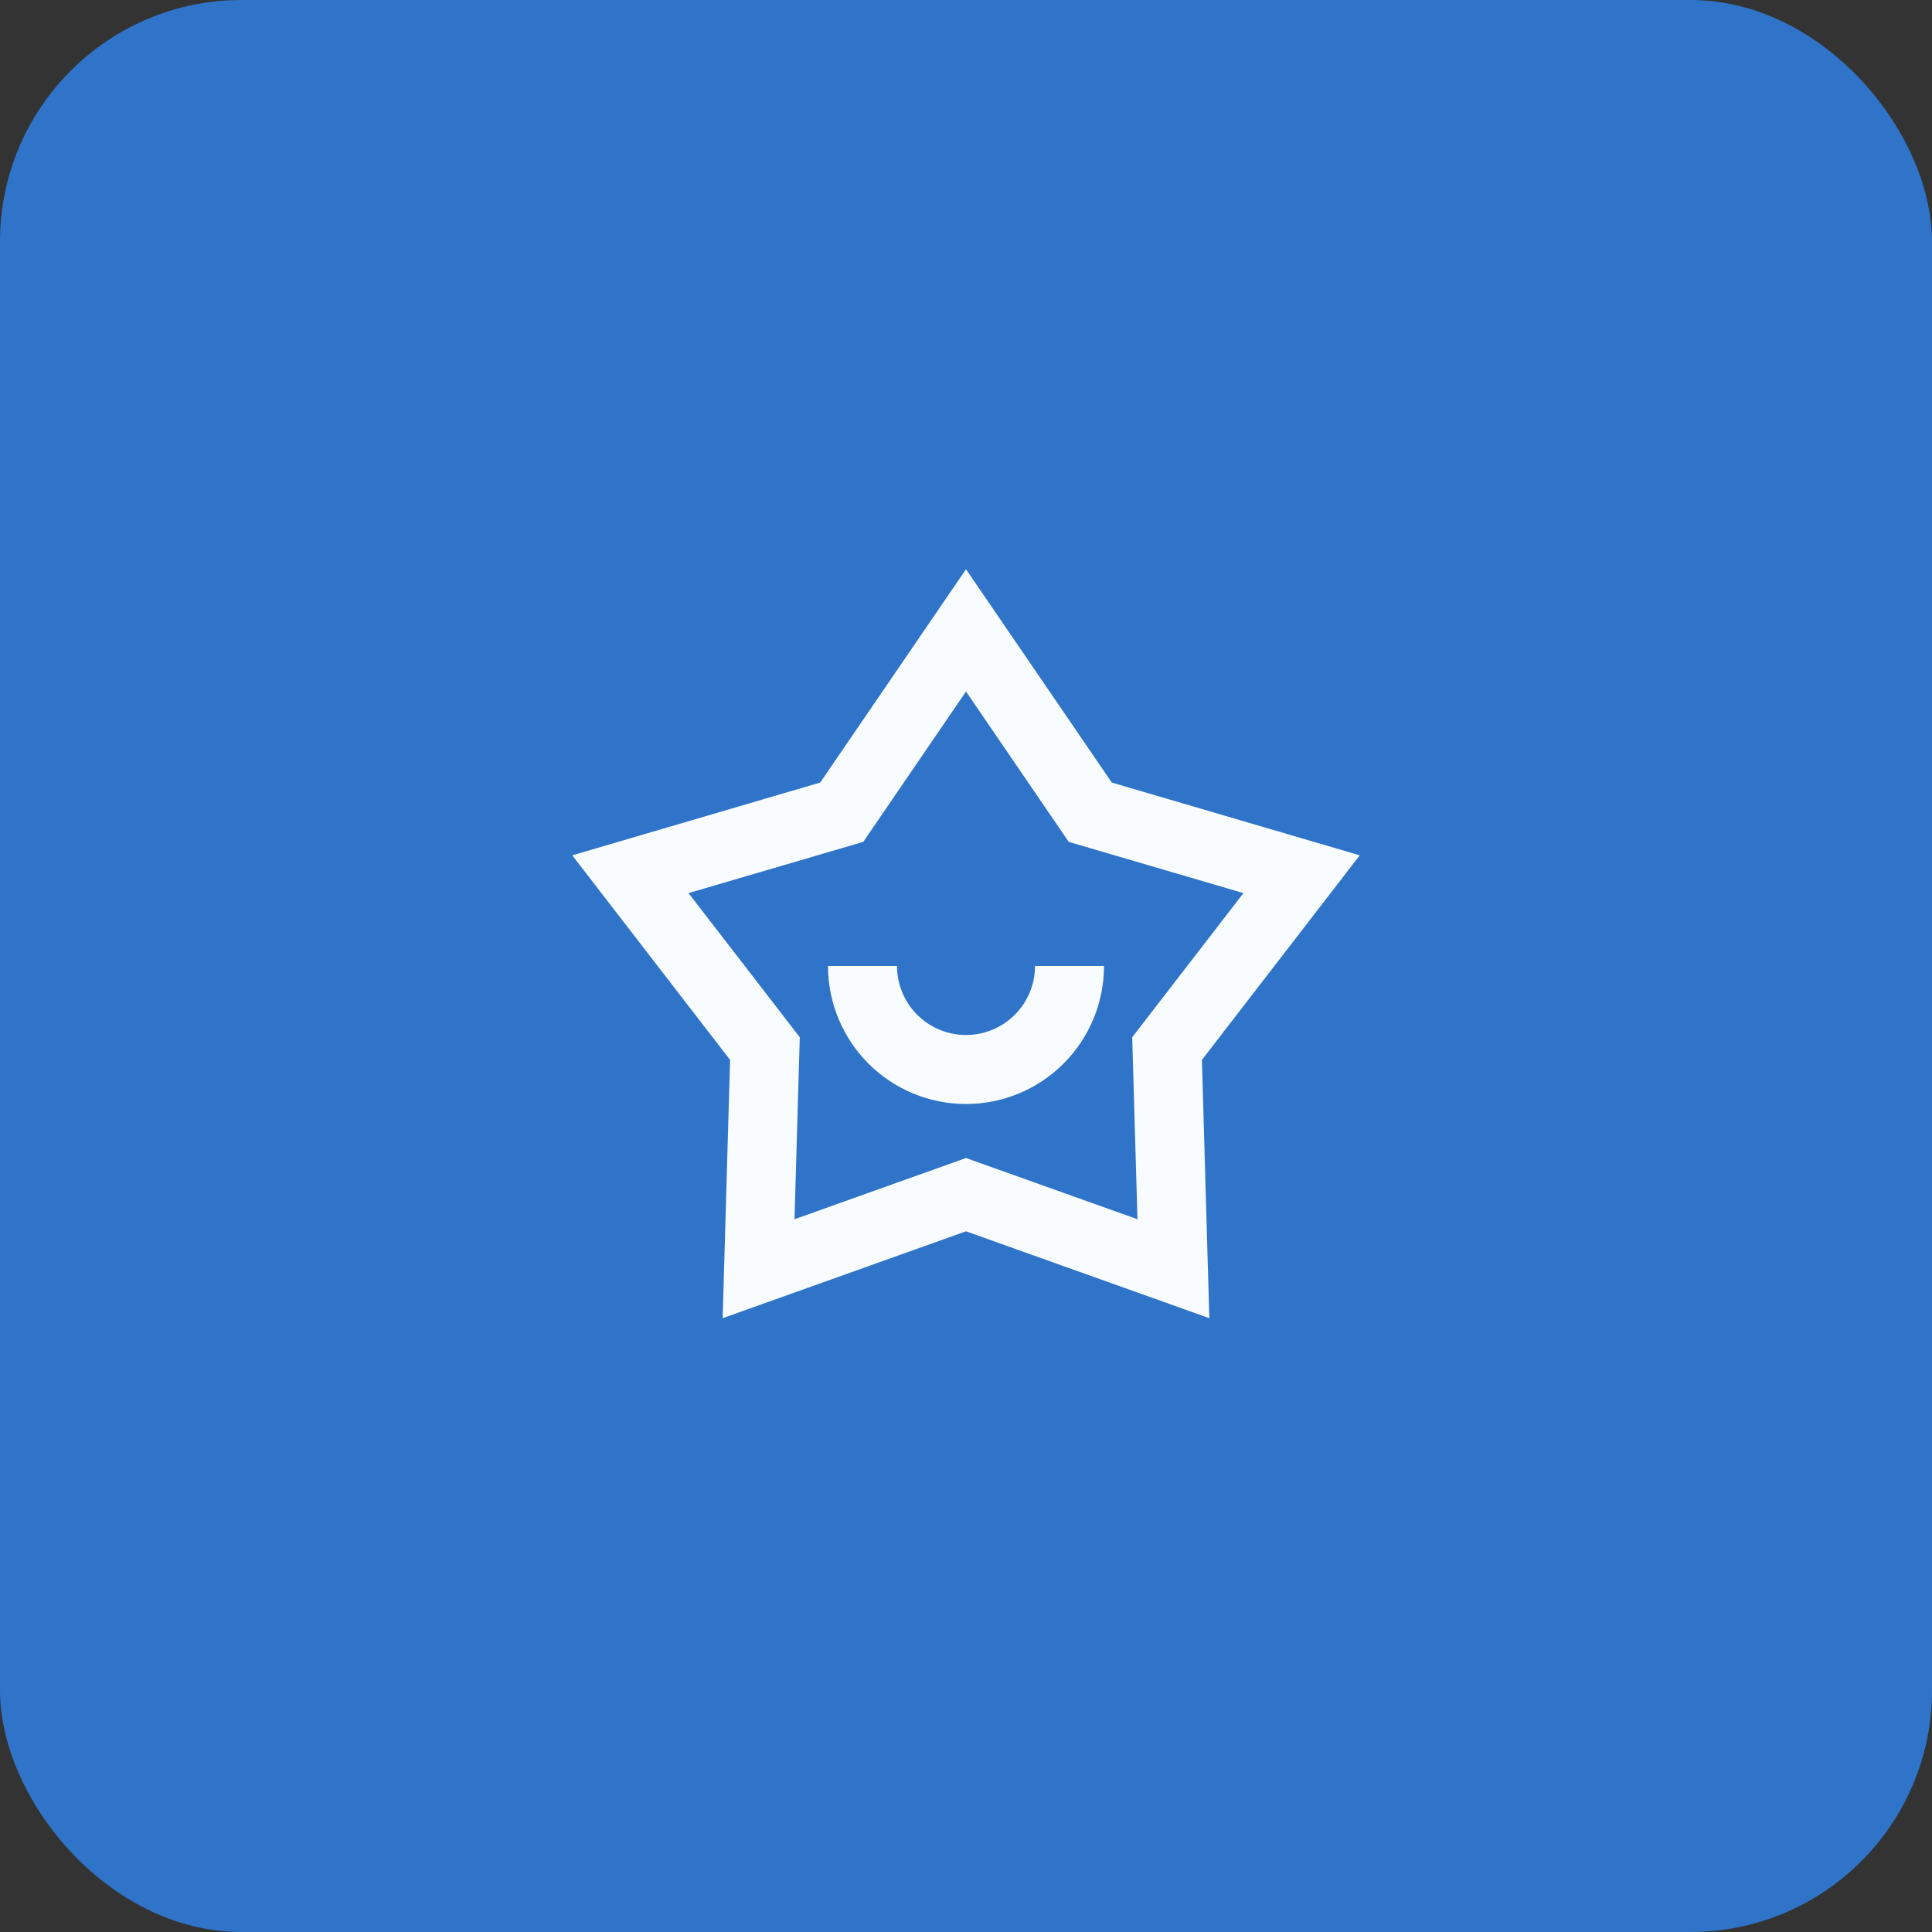<svg width="56" height="56" viewBox="0 0 56 56" fill="none" xmlns="http://www.w3.org/2000/svg">
<rect x="0" y="0" width="56" height="56" fill="#333333" stroke="none"/>
<rect width="56" height="56" rx="7" fill="#2F74C8"/>
<path d="M28 16.5L32.226 22.683L39.413 24.792L34.838 30.722L35.053 38.208L28 35.69L20.947 38.208L21.162 30.722L16.587 24.792L23.774 22.683L28 16.5ZM28 20.044L25.022 24.402L19.957 25.887L23.182 30.065L23.029 35.34L28 33.566L32.97 35.34L32.818 30.065L36.042 25.887L30.978 24.402L28 20.044ZM26 28C26 28.53 26.211 29.039 26.586 29.414C26.961 29.789 27.47 30 28 30C28.53 30 29.039 29.789 29.414 29.414C29.789 29.039 30 28.53 30 28H32C32 29.061 31.578 30.078 30.828 30.828C30.078 31.579 29.061 32 28 32C26.939 32 25.922 31.579 25.172 30.828C24.421 30.078 24 29.061 24 28H26Z" fill="#F9FCFF"/>
</svg>
